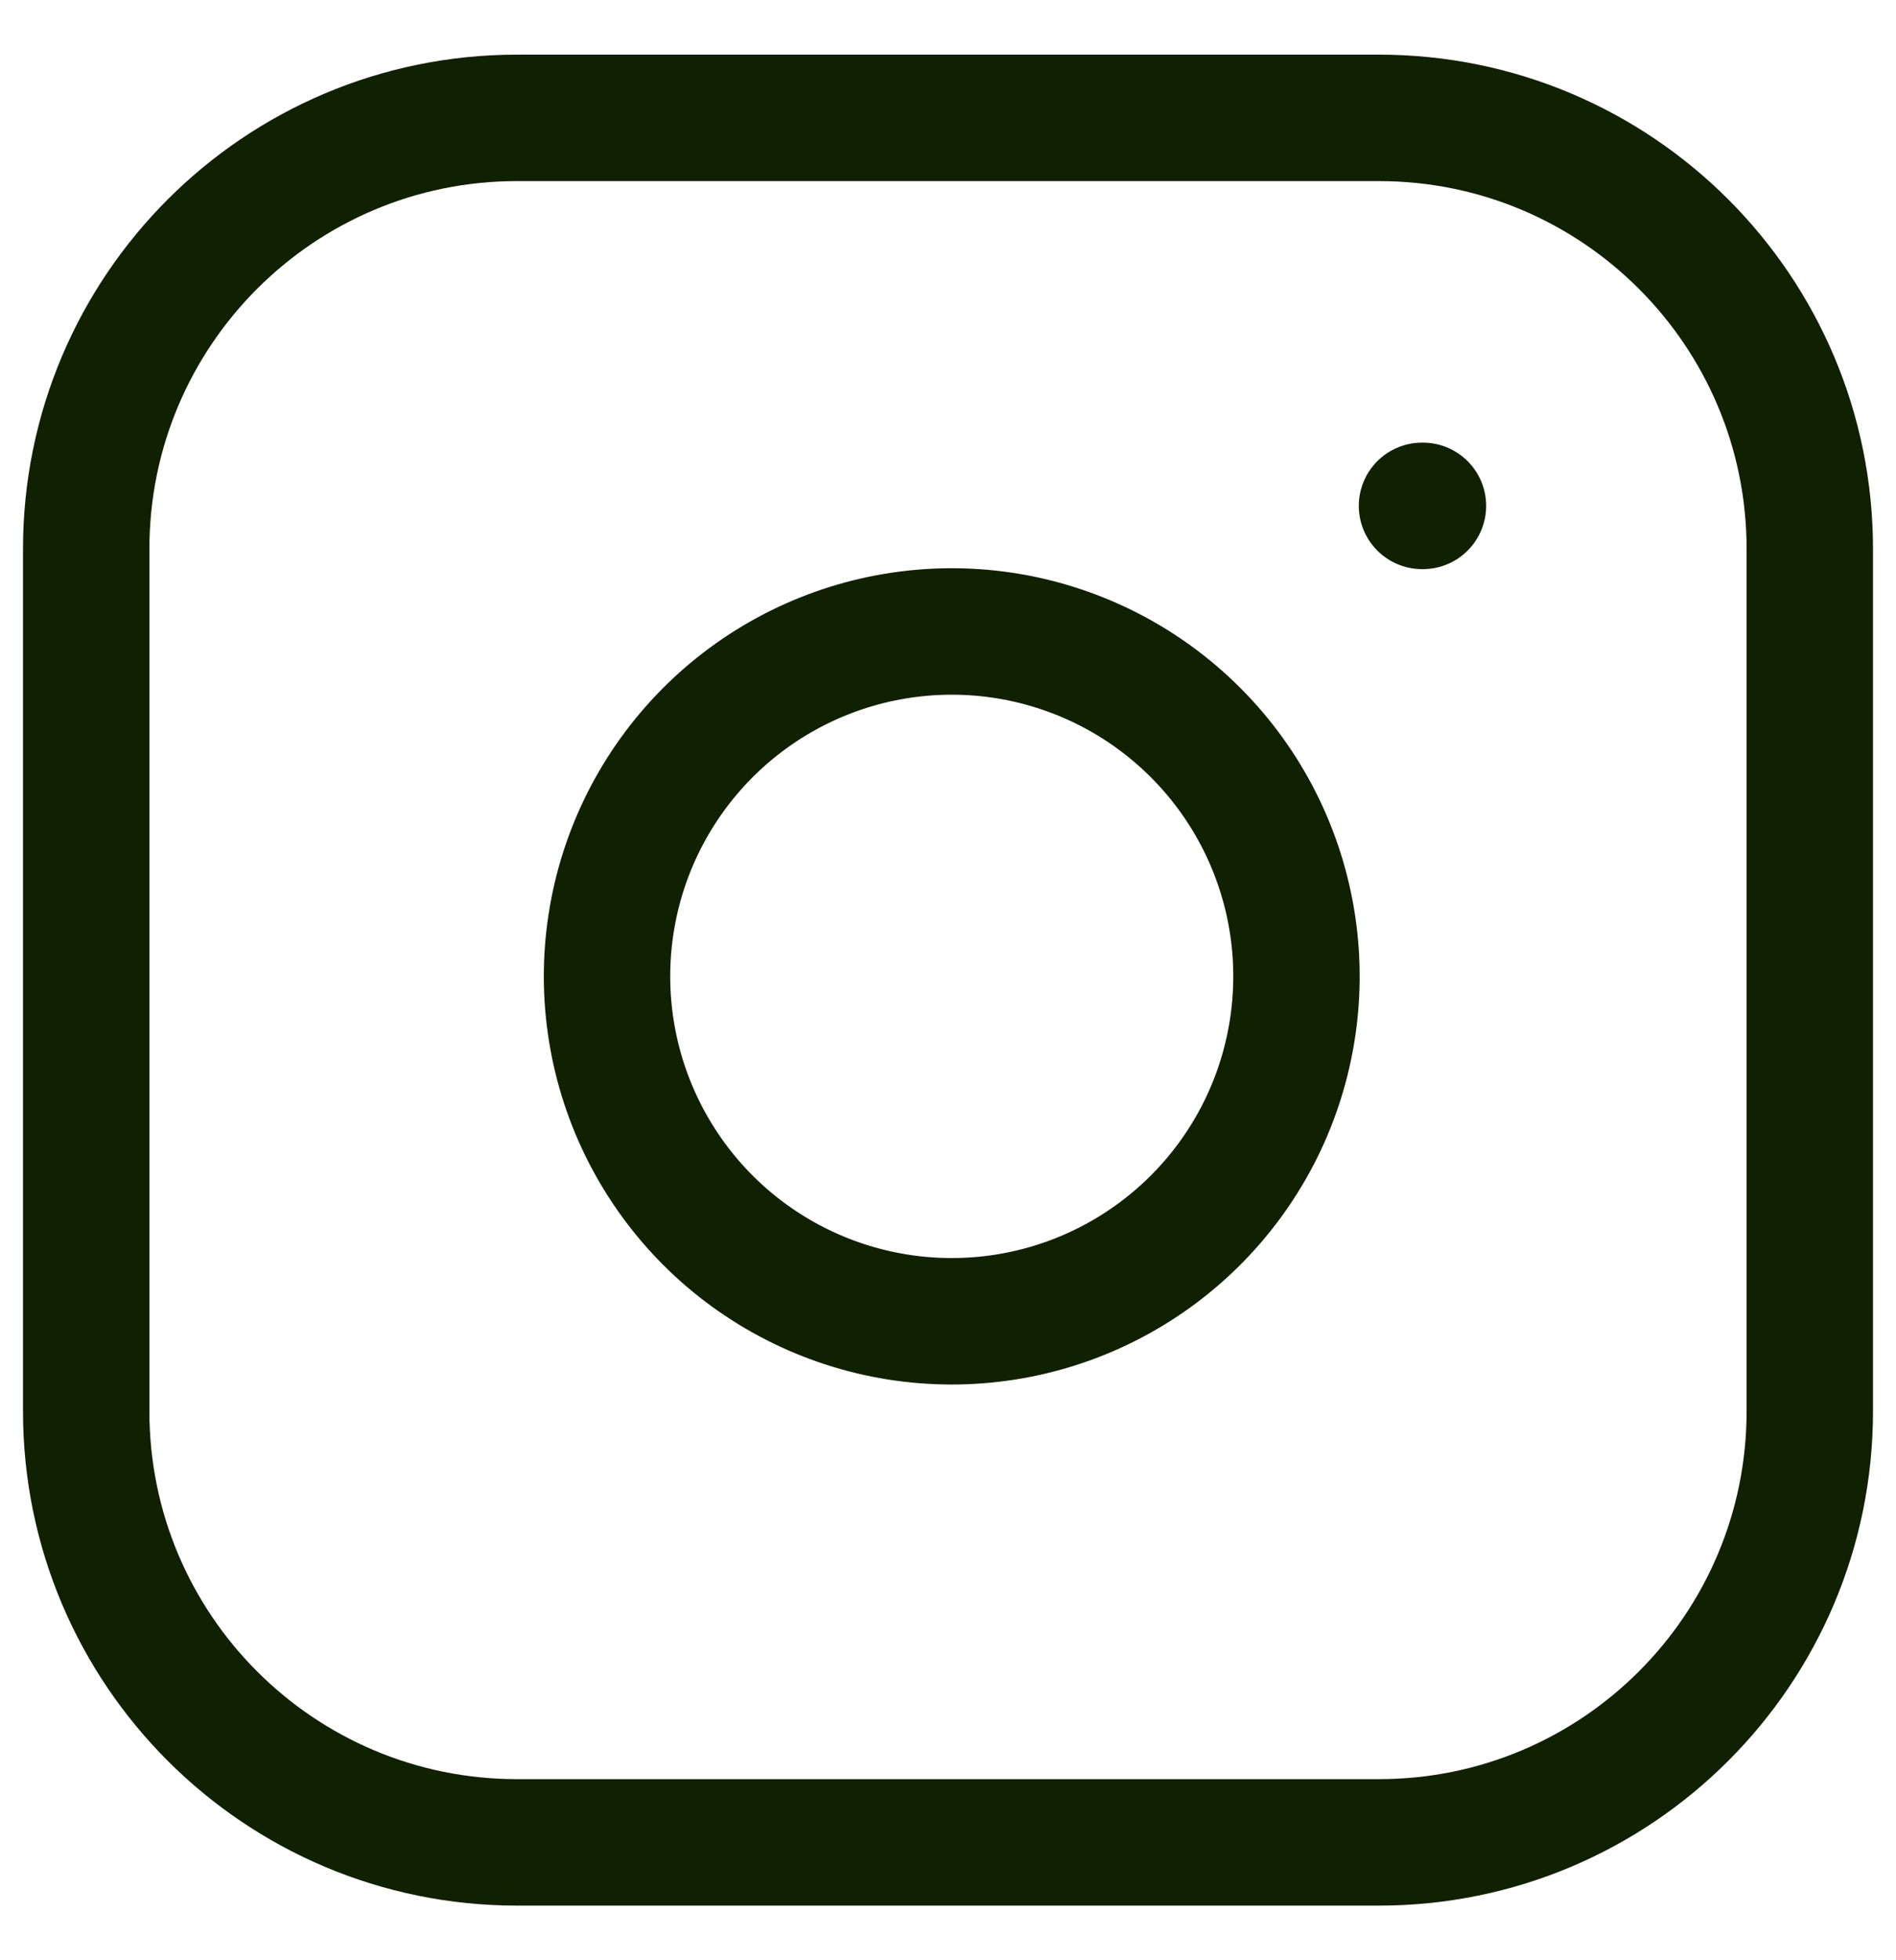 <svg width="30" height="31" viewBox="0 0 30 31" fill="none" xmlns="http://www.w3.org/2000/svg">
    <path d="M21.818 1.864H8.182C4.416 1.864 1.364 4.916 1.364 8.682V22.318C1.364 26.084 4.416 29.136 8.182 29.136H21.818C25.584 29.136 28.636 26.084 28.636 22.318V8.682C28.636 4.916 25.584 1.864 21.818 1.864Z" stroke="#102102" stroke-width="2" stroke-linecap="round" stroke-linejoin="round"/>
    <path d="M20.455 14.641C20.623 15.775 20.429 16.935 19.901 17.953C19.372 18.971 18.536 19.797 17.511 20.313C16.487 20.829 15.325 21.008 14.193 20.826C13.06 20.644 12.013 20.109 11.202 19.298C10.391 18.486 9.856 17.44 9.674 16.307C9.492 15.175 9.671 14.013 10.187 12.988C10.703 11.964 11.528 11.128 12.547 10.599C13.565 10.071 14.724 9.877 15.859 10.045C17.017 10.217 18.088 10.756 18.916 11.584C19.744 12.411 20.283 13.483 20.455 14.641Z" stroke="#102102" stroke-width="2" stroke-linecap="round" stroke-linejoin="round"/>
    <path d="M22.5 8H22.515" stroke="#102102" stroke-width="2" stroke-linecap="round" stroke-linejoin="round"/>
</svg>
